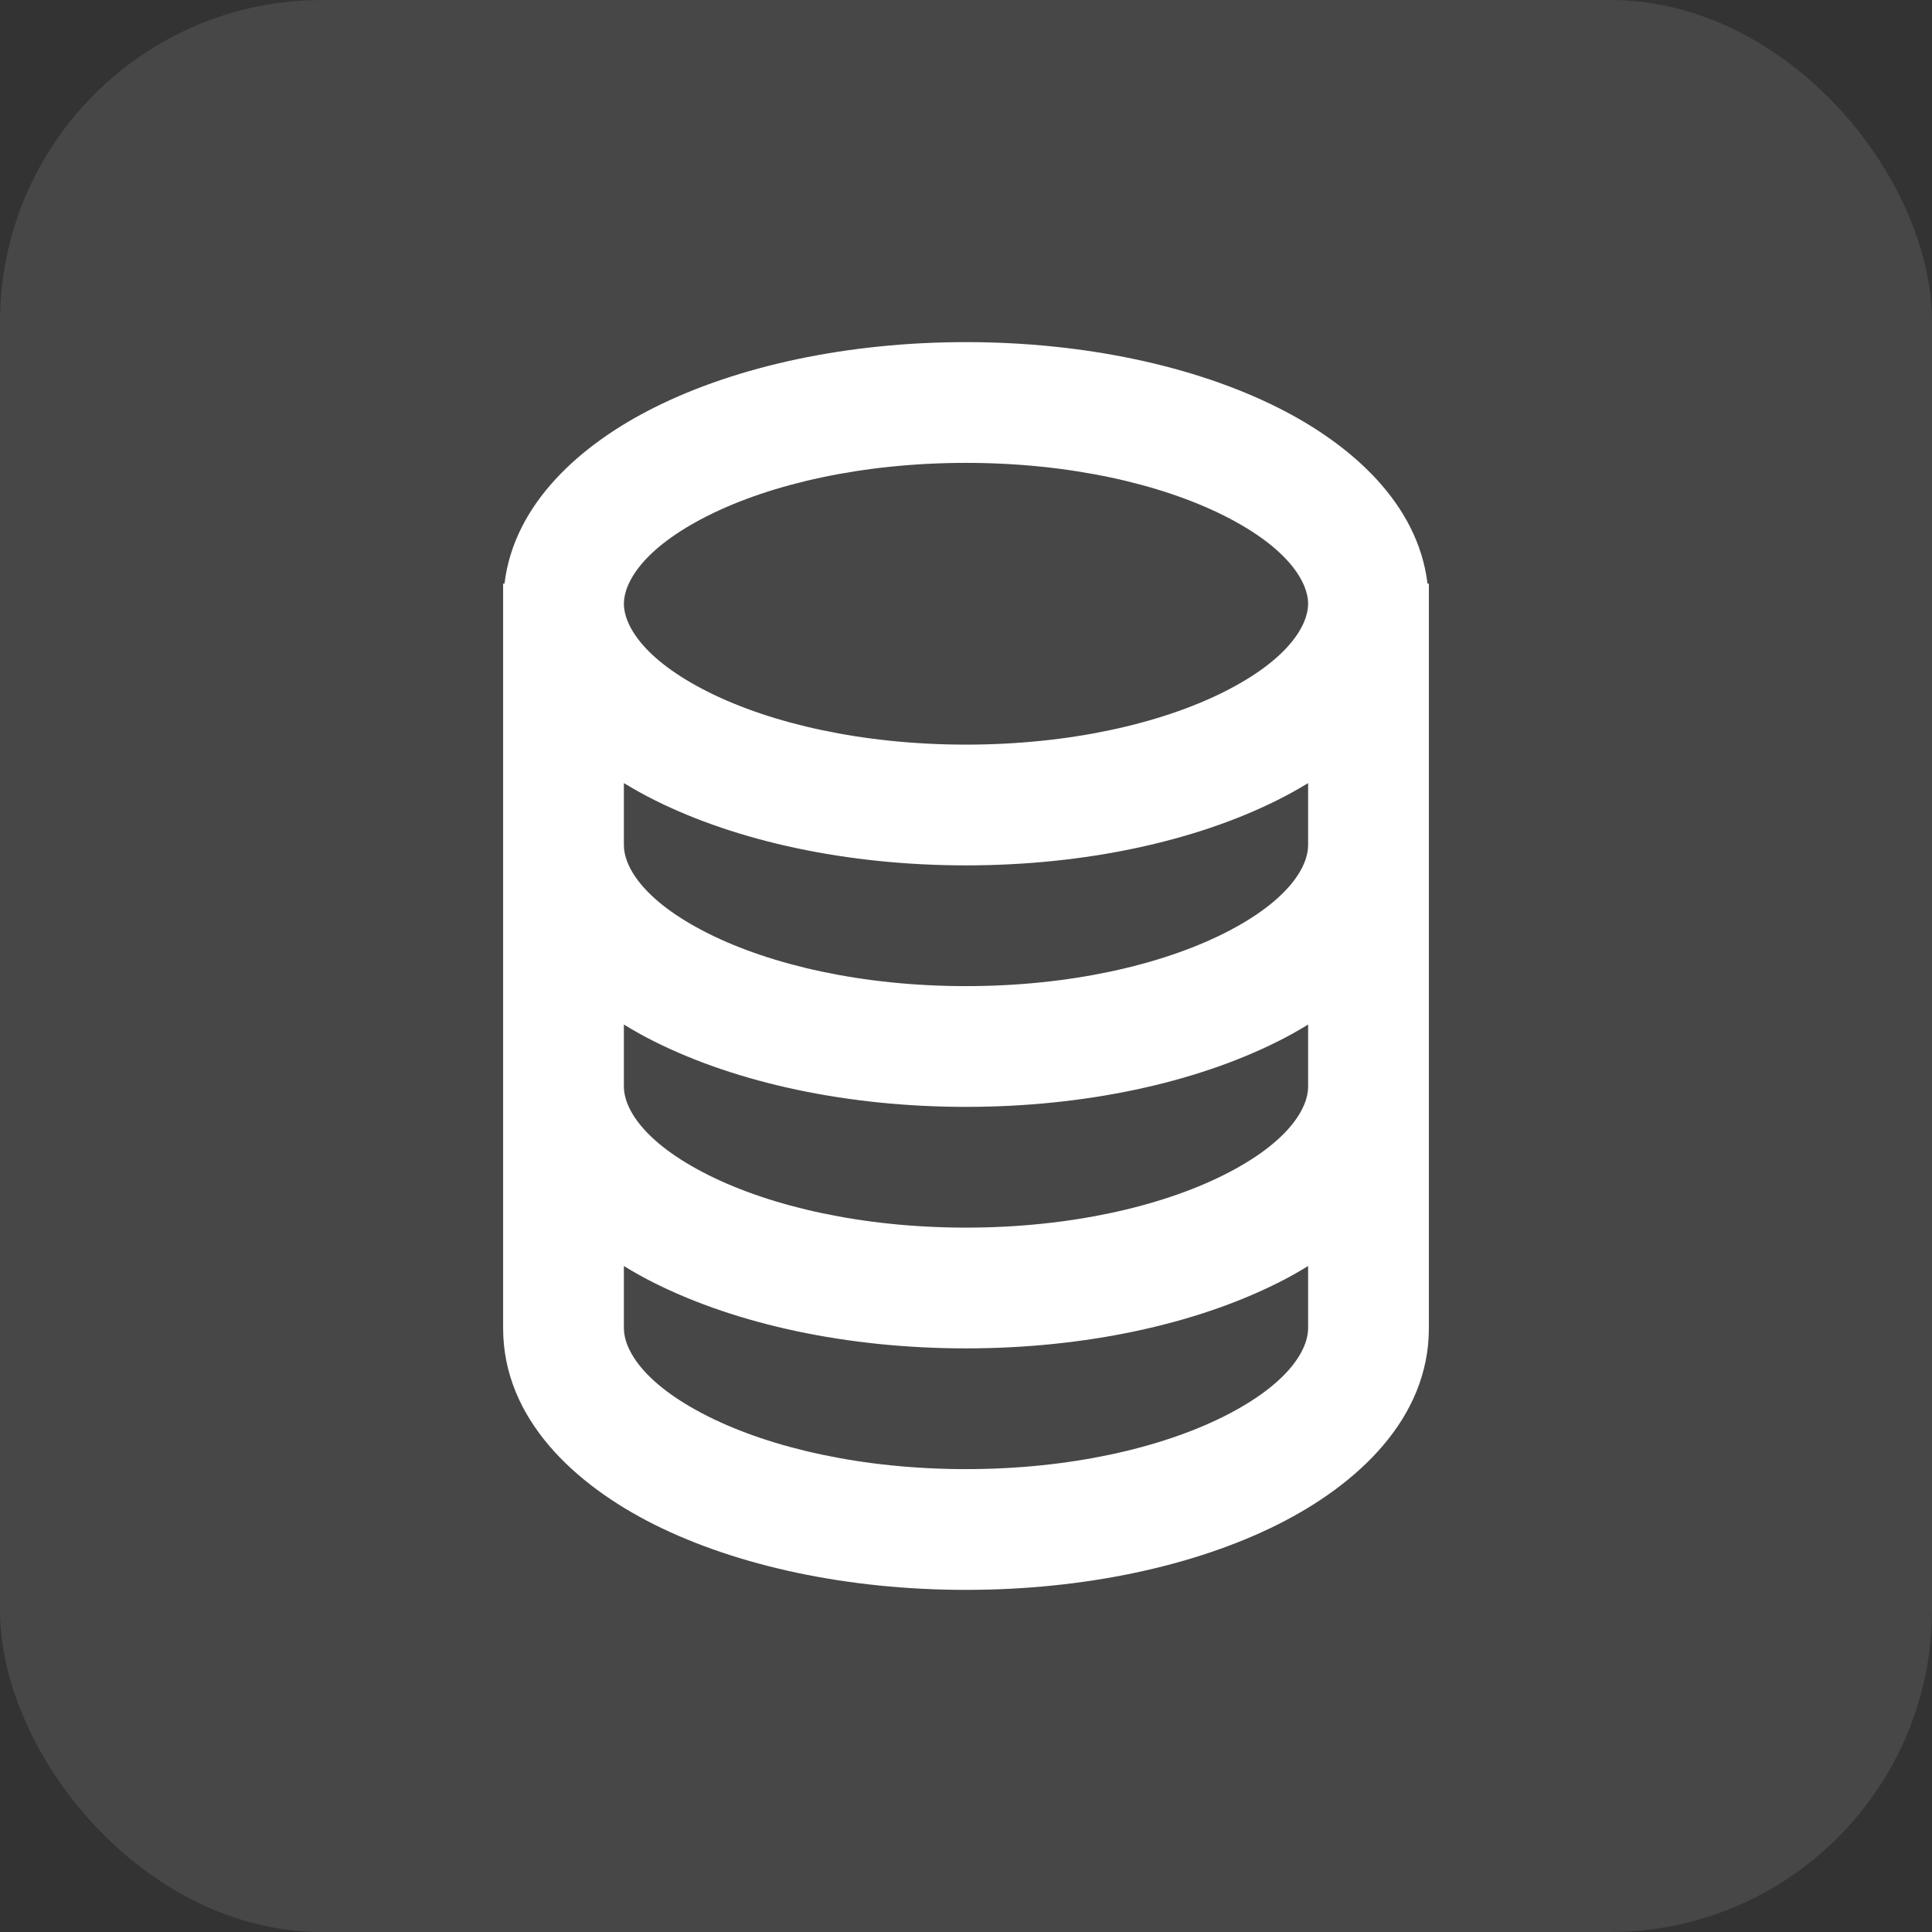 <?xml version="1.0" encoding="utf-8"?>
<svg xmlns="http://www.w3.org/2000/svg" width="24" height="24" viewBox="0 0 24 24" fill="none">
<rect x="0" y="0" width="24" height="24" fill="#333333" stroke="none"/>
<rect width="24" height="24" rx="4" fill="white" fill-opacity="0.1"/>
<path d="M12 4.25C13.472 4.25 14.842 4.547 15.871 5.062C16.781 5.517 17.613 6.251 17.733 7.25H17.75V16.5C17.75 17.627 16.856 18.446 15.871 18.939C14.842 19.453 13.472 19.75 12 19.75C10.528 19.75 9.158 19.453 8.129 18.939C7.144 18.446 6.25 17.627 6.25 16.5V7.25H6.267C6.387 6.251 7.219 5.517 8.129 5.062C9.158 4.547 10.528 4.25 12 4.25ZM16.25 15.727C16.126 15.803 16 15.874 15.871 15.938C14.842 16.453 13.472 16.75 12 16.75C10.528 16.75 9.158 16.453 8.129 15.938C8 15.874 7.874 15.803 7.75 15.727V16.5C7.75 16.753 7.975 17.184 8.8 17.597C9.58 17.987 10.71 18.25 12 18.25C13.29 18.25 14.42 17.987 15.2 17.597C16.025 17.184 16.25 16.753 16.25 16.5V15.727ZM16.25 12.727C16.126 12.803 16 12.874 15.871 12.938C14.842 13.453 13.472 13.75 12 13.75C10.528 13.75 9.158 13.453 8.129 12.938C8 12.874 7.874 12.803 7.75 12.727V13.5C7.75 13.753 7.975 14.184 8.8 14.597C9.58 14.987 10.71 15.25 12 15.25C13.29 15.25 14.42 14.987 15.2 14.597C16.025 14.184 16.25 13.753 16.25 13.5V12.727ZM16.25 9.728C16.126 9.803 16 9.874 15.871 9.938C14.842 10.453 13.472 10.75 12 10.75C10.528 10.75 9.158 10.453 8.129 9.938C8 9.874 7.874 9.803 7.75 9.728V10.5C7.75 10.753 7.975 11.184 8.8 11.597C9.58 11.987 10.71 12.25 12 12.25C13.29 12.25 14.42 11.987 15.2 11.597C16.025 11.184 16.25 10.753 16.25 10.5V9.728ZM12 5.75C10.71 5.75 9.58 6.013 8.8 6.403C7.975 6.816 7.75 7.247 7.75 7.5C7.75 7.753 7.975 8.184 8.8 8.597C9.58 8.987 10.71 9.25 12 9.25C13.29 9.25 14.42 8.987 15.2 8.597C16.025 8.184 16.25 7.753 16.25 7.5C16.25 7.247 16.025 6.816 15.2 6.403C14.42 6.013 13.29 5.75 12 5.75Z" fill="white"/>
</svg>